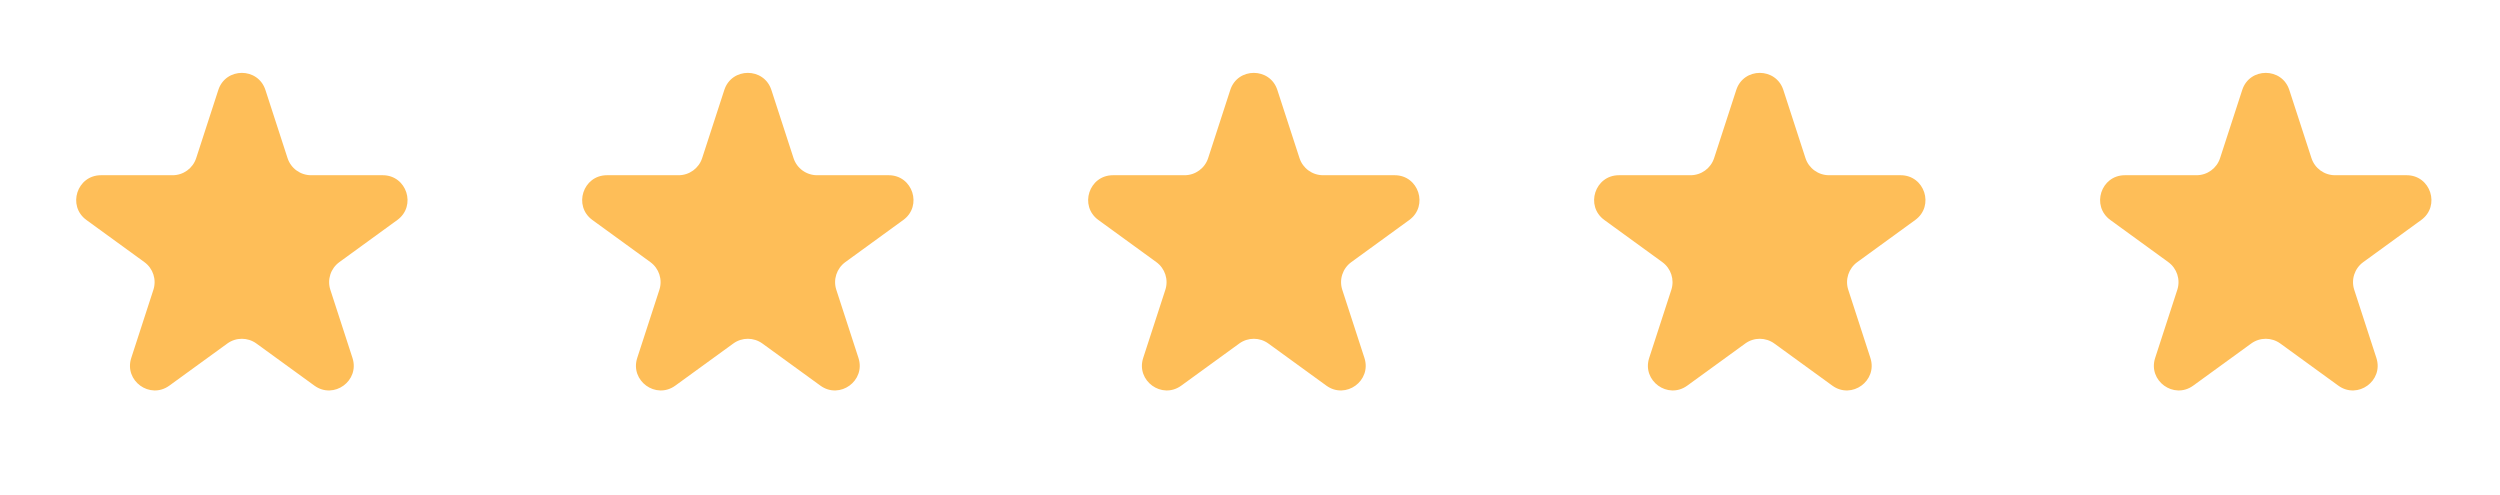 <svg xmlns="http://www.w3.org/2000/svg" width="101" height="20" viewBox="0 0 101 20" fill="none"><g id="Group 608"><path id="Star 19" d="M8.82 3.635C9.12 2.714 10.423 2.714 10.723 3.635L11.617 6.388C11.751 6.8 12.135 7.079 12.568 7.079H15.463C16.432 7.079 16.835 8.319 16.051 8.888L13.709 10.59C13.358 10.845 13.212 11.296 13.346 11.708L14.24 14.461C14.54 15.383 13.485 16.149 12.701 15.579L10.359 13.878C10.009 13.623 9.534 13.623 9.184 13.878L6.842 15.579C6.058 16.149 5.003 15.383 5.303 14.461L6.197 11.708C6.331 11.296 6.185 10.845 5.834 10.59L3.492 8.888C2.708 8.319 3.111 7.079 4.08 7.079H6.975C7.408 7.079 7.792 6.8 7.926 6.388L8.82 3.635Z" fill="#FEBE58"></path><path id="Star 20" d="M29.262 3.635C29.561 2.714 30.865 2.714 31.164 3.635L32.059 6.388C32.192 6.8 32.576 7.079 33.01 7.079H35.904C36.873 7.079 37.276 8.319 36.492 8.888L34.15 10.59C33.8 10.845 33.653 11.296 33.787 11.708L34.682 14.461C34.981 15.383 33.926 16.149 33.143 15.579L30.801 13.878C30.45 13.623 29.976 13.623 29.625 13.878L27.283 15.579C26.499 16.149 25.445 15.383 25.744 14.461L26.639 11.708C26.773 11.296 26.626 10.845 26.276 10.59L23.933 8.888C23.15 8.319 23.552 7.079 24.521 7.079H27.416C27.849 7.079 28.233 6.8 28.367 6.388L29.262 3.635Z" fill="#FEBE58"></path><path id="Star 21" d="M70.145 3.635C70.444 2.714 71.747 2.714 72.047 3.635L72.941 6.388C73.075 6.8 73.459 7.079 73.892 7.079H76.787C77.756 7.079 78.159 8.319 77.375 8.888L75.033 10.59C74.683 10.845 74.536 11.296 74.67 11.708L75.564 14.461C75.864 15.383 74.809 16.149 74.025 15.579L71.683 13.878C71.333 13.623 70.858 13.623 70.508 13.878L68.166 15.579C67.382 16.149 66.328 15.383 66.627 14.461L67.522 11.708C67.655 11.296 67.509 10.845 67.158 10.59L64.816 8.888C64.032 8.319 64.435 7.079 65.404 7.079H68.299C68.732 7.079 69.116 6.8 69.25 6.388L70.145 3.635Z" fill="#FEBE58"></path><path id="Star 22" d="M49.703 3.635C50.002 2.714 51.306 2.714 51.605 3.635L52.5 6.388C52.634 6.8 53.018 7.079 53.451 7.079H56.346C57.315 7.079 57.717 8.319 56.934 8.888L54.592 10.59C54.241 10.845 54.094 11.296 54.228 11.708L55.123 14.461C55.422 15.383 54.368 16.149 53.584 15.579L51.242 13.878C50.892 13.623 50.417 13.623 50.066 13.878L47.724 15.579C46.941 16.149 45.886 15.383 46.185 14.461L47.08 11.708C47.214 11.296 47.067 10.845 46.717 10.59L44.375 8.888C43.591 8.319 43.994 7.079 44.963 7.079H47.858C48.291 7.079 48.675 6.8 48.809 6.388L49.703 3.635Z" fill="#FEBE58"></path><path id="Star 23" d="M90.586 3.635C90.885 2.714 92.189 2.714 92.488 3.635L93.383 6.388C93.517 6.8 93.9 7.079 94.334 7.079H97.229C98.198 7.079 98.6 8.319 97.817 8.888L95.475 10.59C95.124 10.845 94.977 11.296 95.111 11.708L96.006 14.461C96.305 15.383 95.251 16.149 94.467 15.579L92.125 13.878C91.774 13.623 91.3 13.623 90.949 13.878L88.607 15.579C87.823 16.149 86.769 15.383 87.068 14.461L87.963 11.708C88.097 11.296 87.95 10.845 87.6 10.59L85.258 8.888C84.474 8.319 84.877 7.079 85.845 7.079H88.74C89.174 7.079 89.558 6.8 89.691 6.388L90.586 3.635Z" fill="#FEBE58"></path></g></svg>